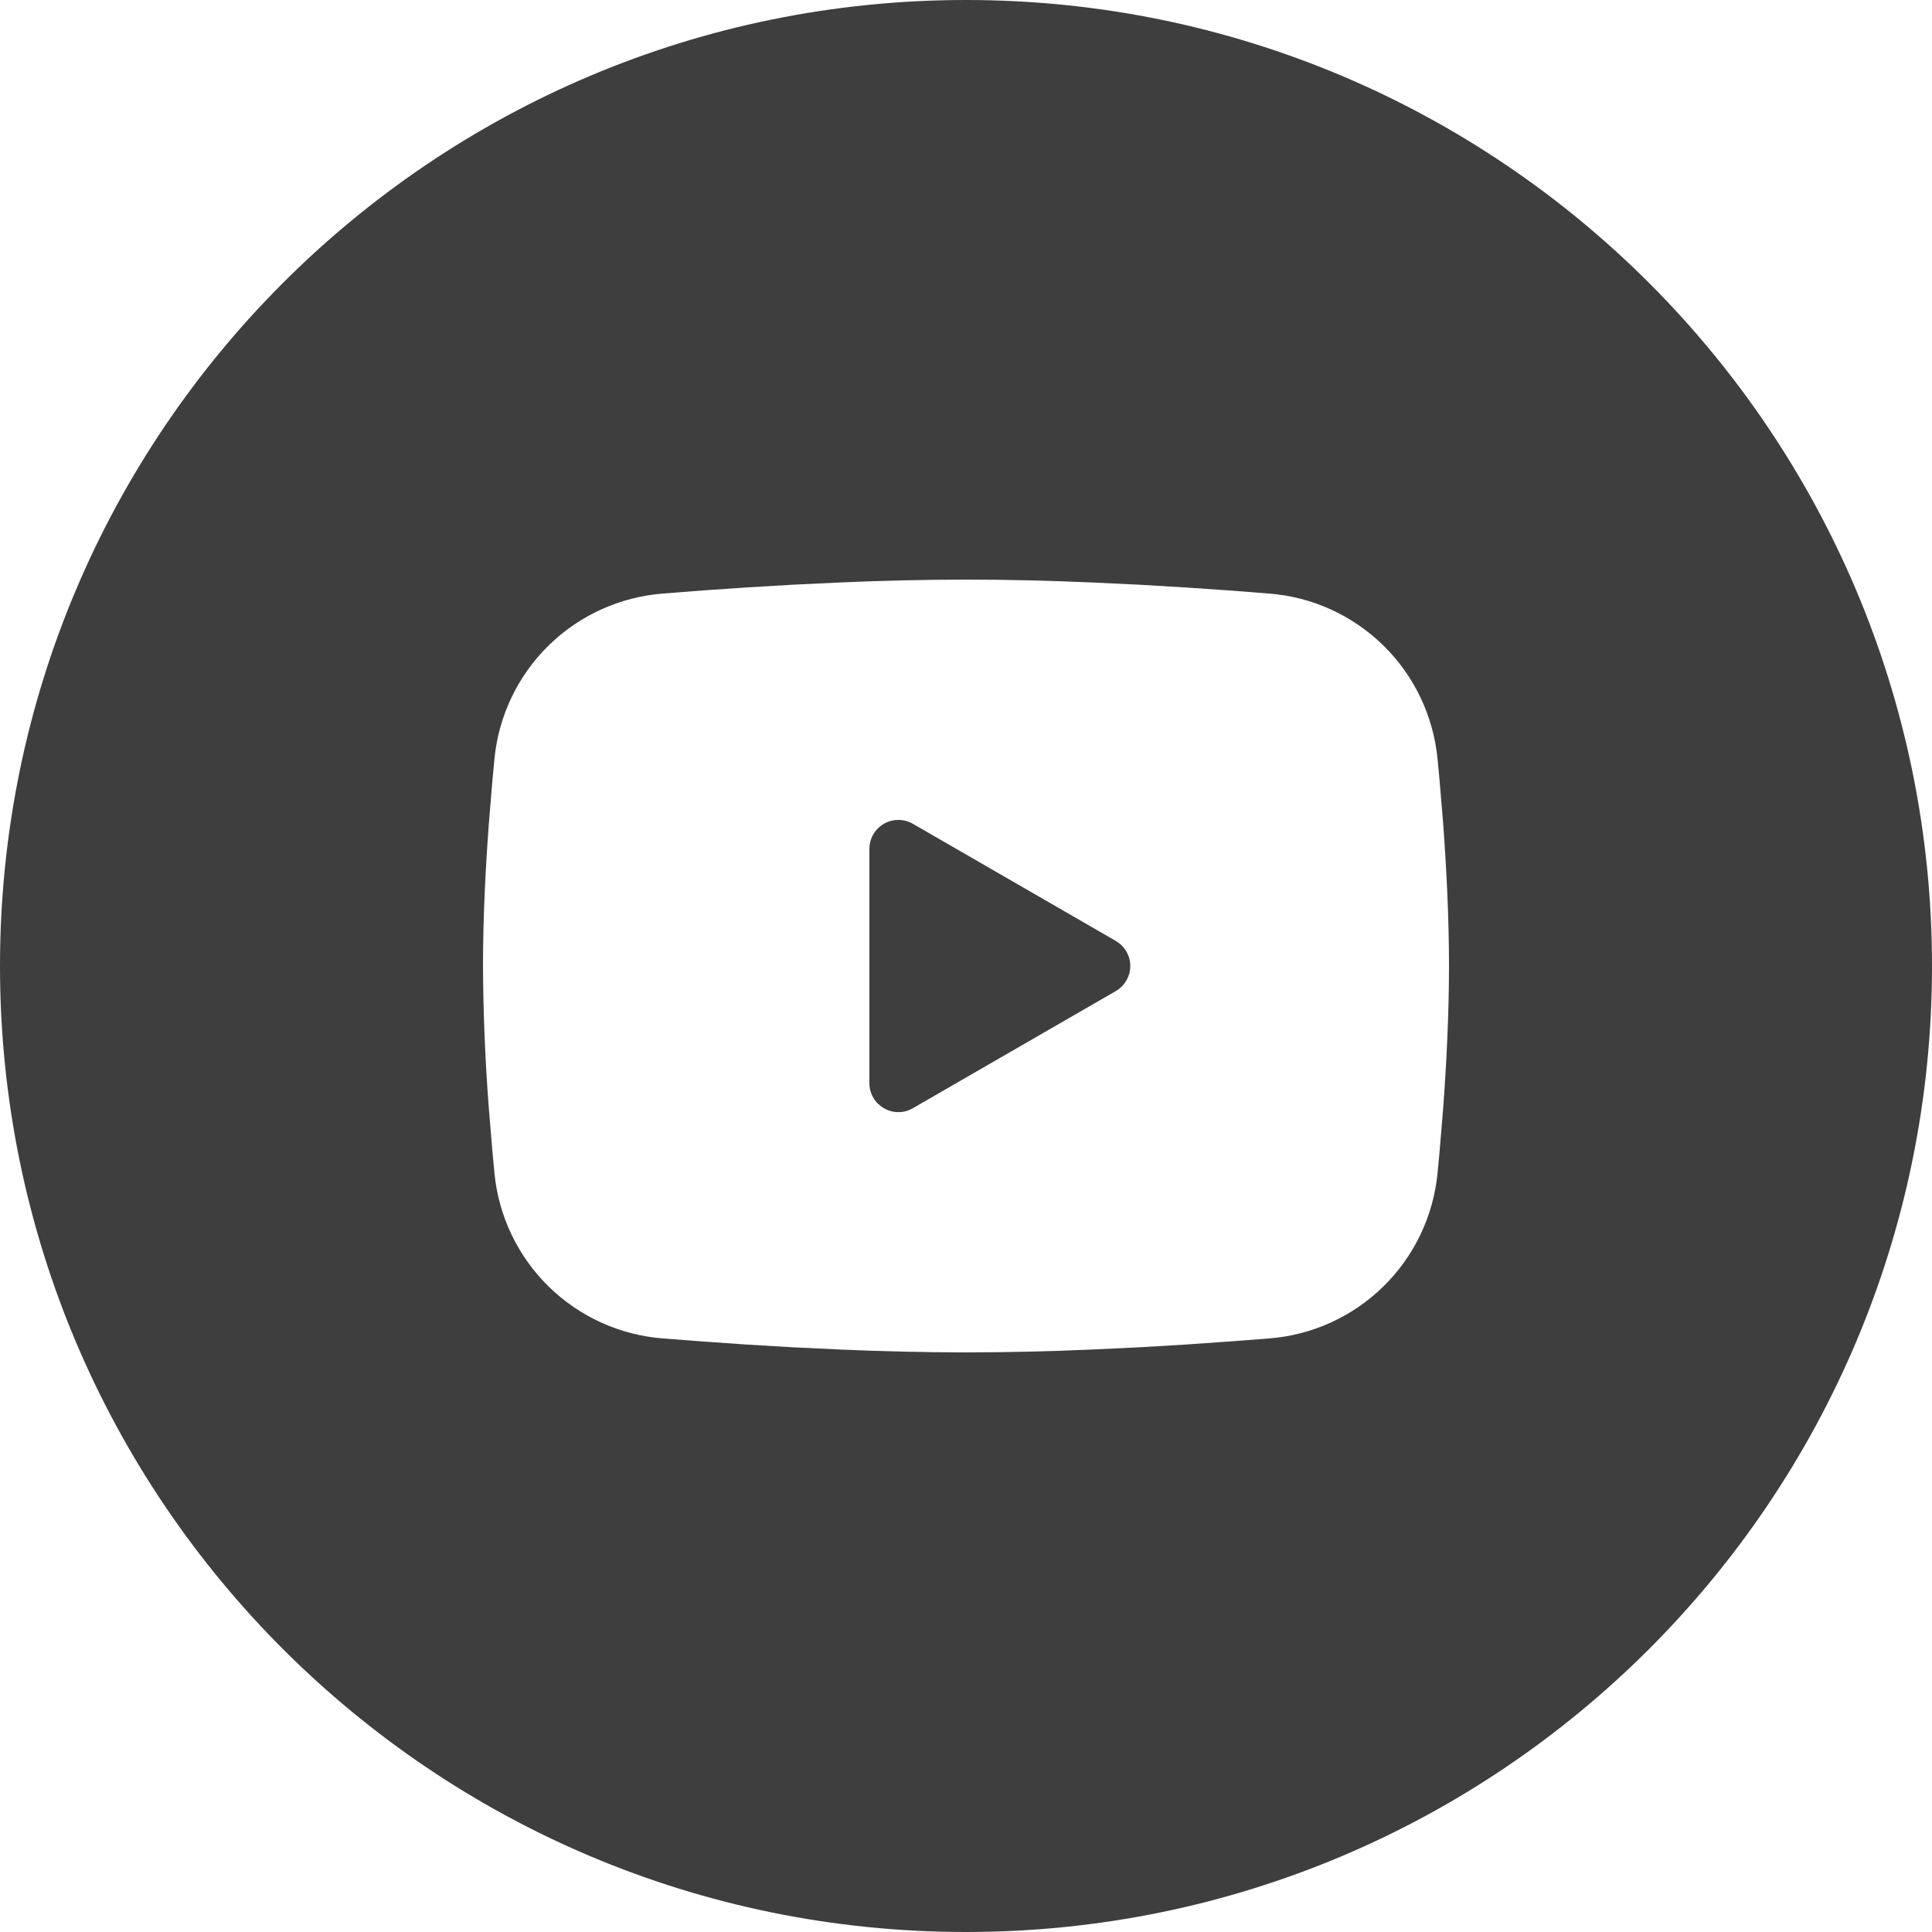 <?xml version="1.0" encoding="UTF-8"?>
<svg xmlns="http://www.w3.org/2000/svg" width="28" height="28" viewBox="0 0 28 28" fill="none">
  <path fill-rule="evenodd" clip-rule="evenodd" d="M14 28C21.732 28 28 21.732 28 14C28 6.268 21.732 0 14 0C6.268 0 0 6.268 0 14C0 21.732 6.268 28 14 28ZM15.807 8.441C15.212 8.415 14.598 8.4 14 8.4C13.397 8.401 12.794 8.414 12.192 8.441L11.489 8.474L10.816 8.514L10.186 8.557L9.611 8.602C8.987 8.65 8.399 8.916 7.952 9.354C7.505 9.793 7.226 10.374 7.166 10.998C7.156 11.094 7.147 11.193 7.138 11.295L7.085 11.932C7.036 12.592 7 13.312 7 14C7.003 14.69 7.032 15.38 7.085 16.068L7.138 16.705L7.166 17.002C7.226 17.626 7.505 18.208 7.952 18.646C8.4 19.084 8.987 19.351 9.612 19.398L10.187 19.442L10.817 19.486L11.49 19.526L12.193 19.559C12.795 19.586 13.397 19.599 14 19.6C14.603 19.599 15.205 19.586 15.807 19.559L16.51 19.526L17.184 19.486L17.814 19.442L18.388 19.398C19.012 19.351 19.6 19.084 20.047 18.646C20.495 18.208 20.773 17.626 20.834 17.002C20.844 16.906 20.853 16.807 20.862 16.705L20.915 16.068C20.964 15.408 21 14.688 21 14C21 13.312 20.964 12.592 20.915 11.932L20.862 11.295L20.834 10.998C20.773 10.374 20.495 9.792 20.048 9.354C19.6 8.916 19.013 8.649 18.388 8.602L17.813 8.557L17.183 8.514L16.51 8.474L15.807 8.441ZM12.6 12.303V12.303C12.6 12.229 12.619 12.157 12.656 12.093C12.693 12.029 12.746 11.976 12.81 11.939C12.874 11.902 12.946 11.883 13.02 11.883C13.094 11.883 13.166 11.902 13.23 11.939L16.17 13.636C16.234 13.673 16.287 13.726 16.324 13.79C16.361 13.854 16.381 13.926 16.381 14C16.381 14.074 16.361 14.146 16.324 14.21C16.287 14.274 16.234 14.327 16.17 14.364L13.23 16.061C12.95 16.223 12.6 16.021 12.6 15.697V12.303Z" fill="#3E3E3E"></path>
</svg>
